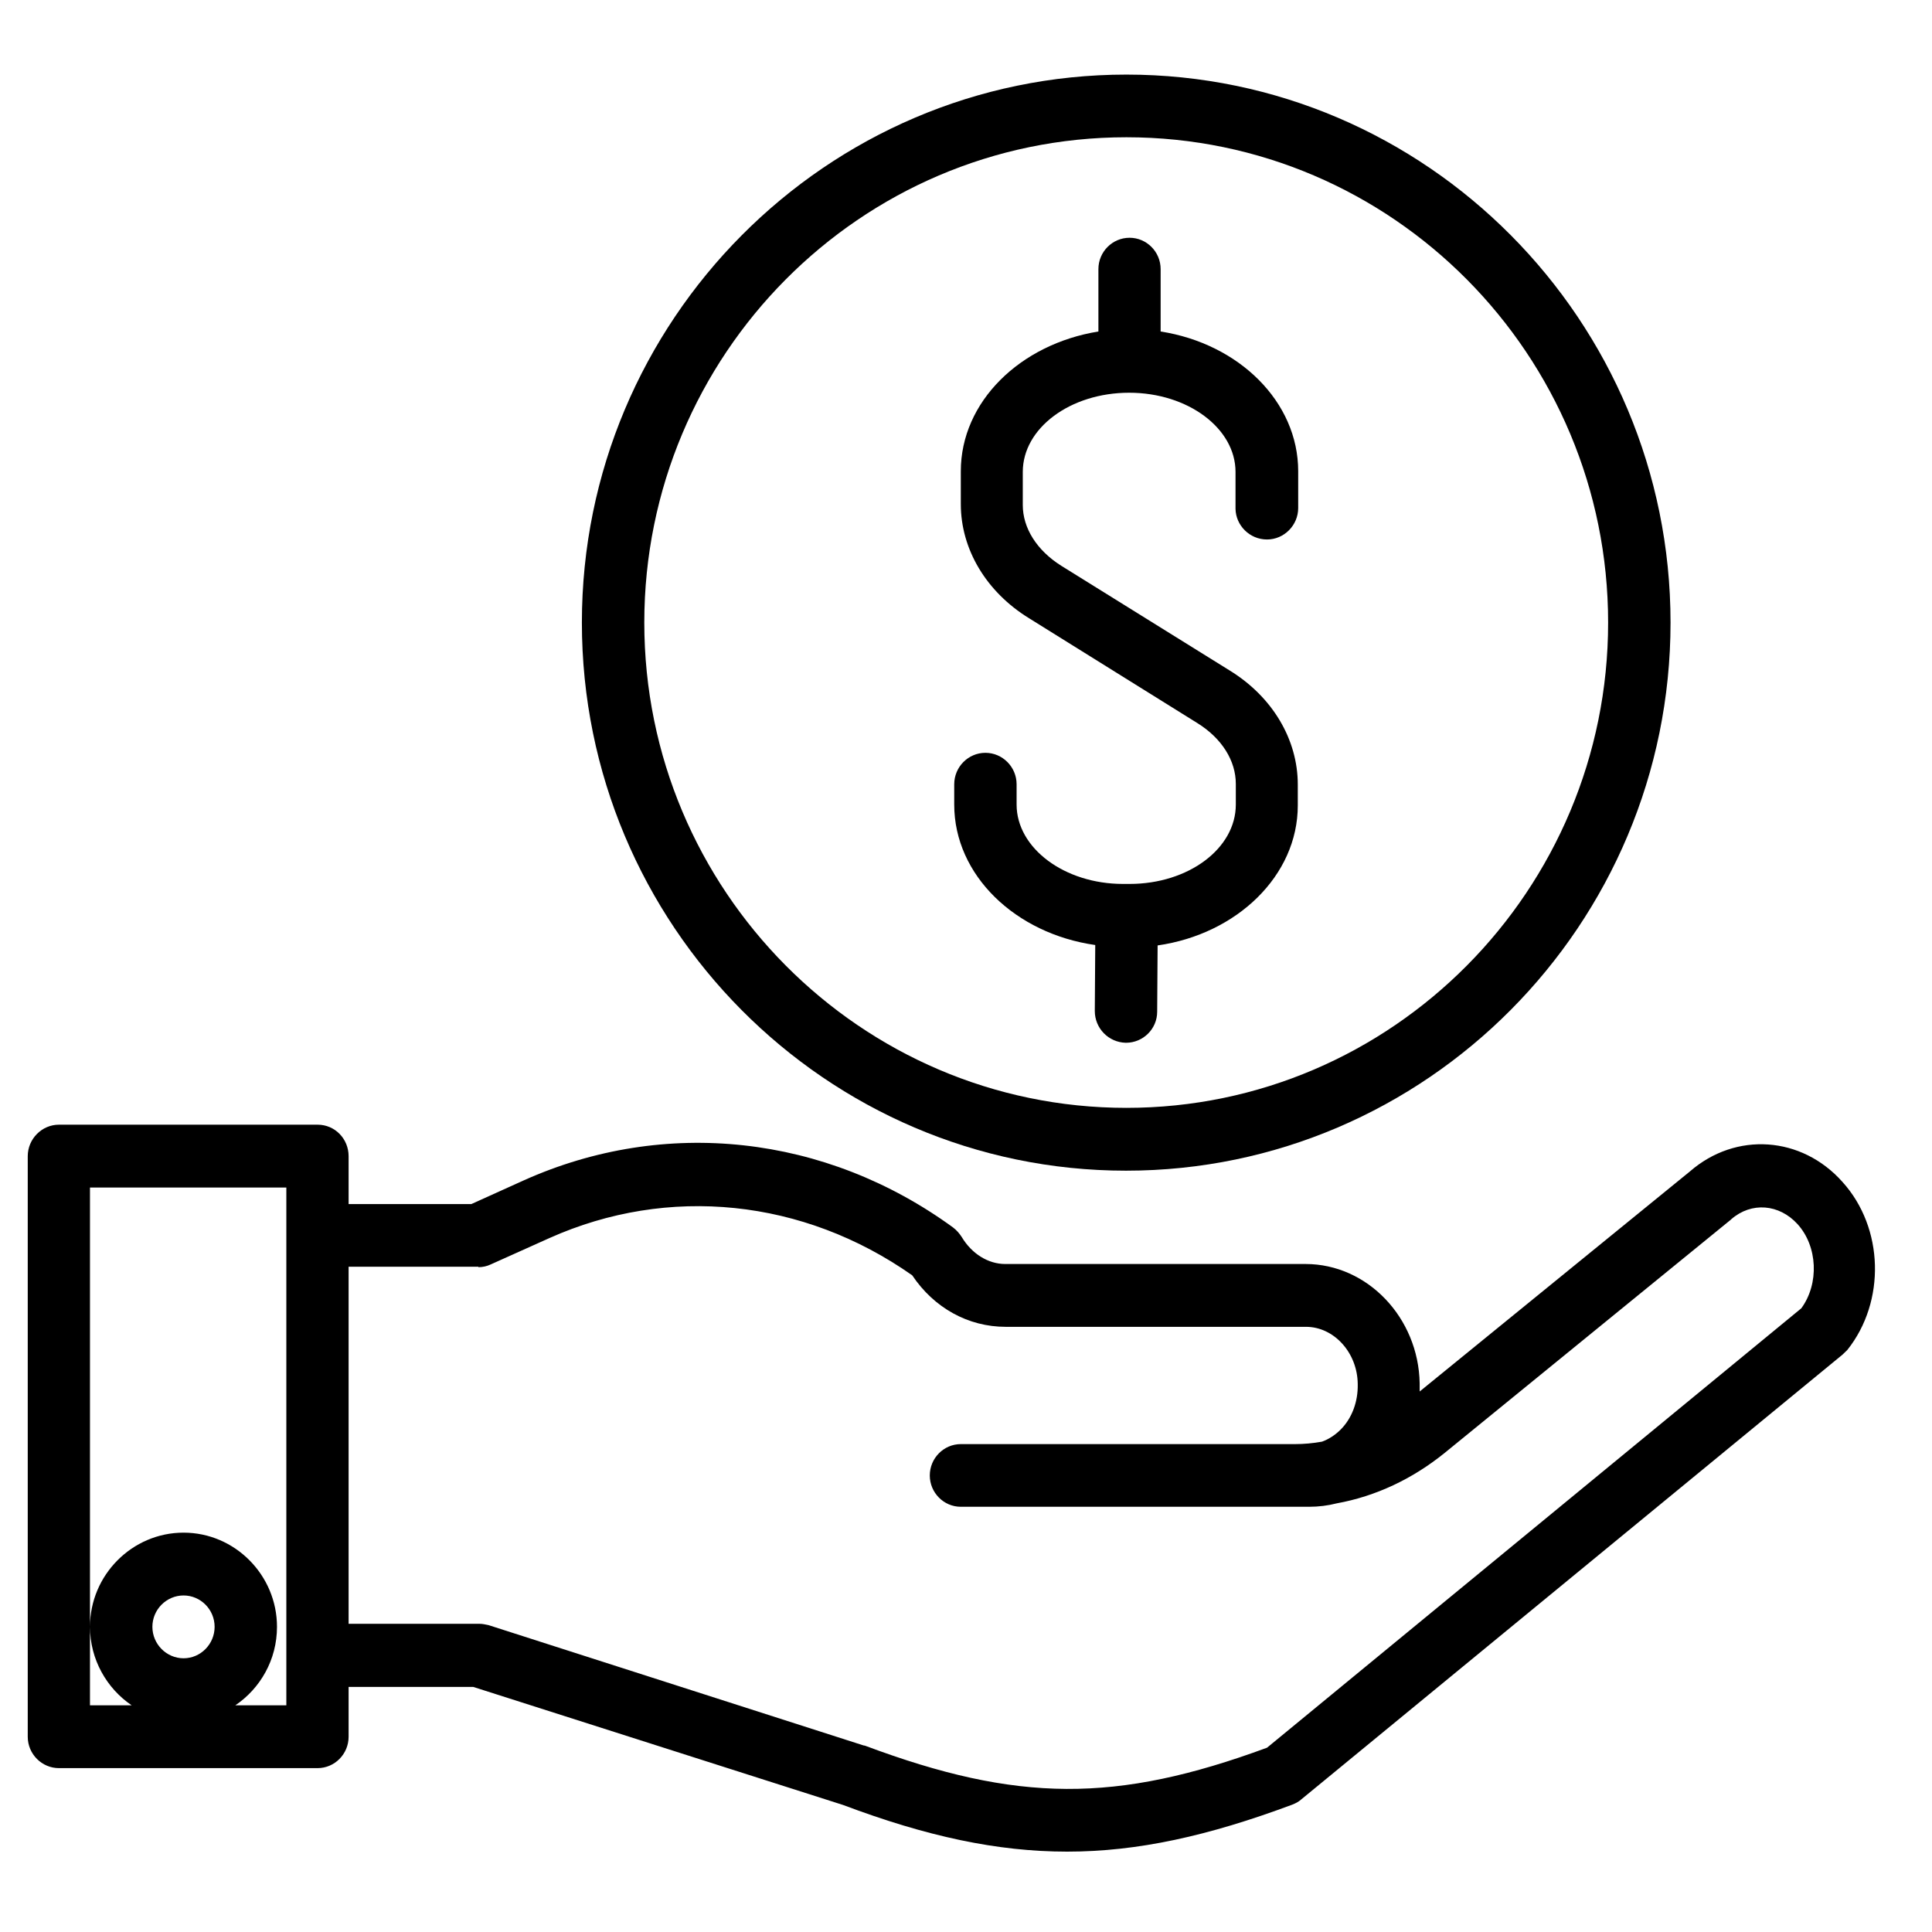<svg xmlns="http://www.w3.org/2000/svg" xmlns:xlink="http://www.w3.org/1999/xlink" width="70" zoomAndPan="magnify" viewBox="0 0 52.5 52.5" height="70" preserveAspectRatio="xMidYMid meet" version="1.0"><defs><clipPath id="54bd819c69"><path d="M 15 2.027 L 46 2.027 L 46 32 L 15 32 Z M 15 2.027 " clip-rule="nonzero"/></clipPath><clipPath id="a51e326be0"><path d="M 0.742 30 L 51 30 L 51 50.316 L 0.742 50.316 Z M 0.742 30 " clip-rule="nonzero"/></clipPath></defs><g clip-path="url(#54bd819c69)"><path fill="#000000" d="M 15.812 16.918 C 15.812 25.129 22.449 31.812 30.598 31.812 C 38.746 31.812 45.395 25.129 45.395 16.918 C 45.395 8.711 38.758 2.027 30.609 2.027 C 22.461 2.027 15.812 8.711 15.812 16.918 Z M 43.699 16.918 C 43.699 24.188 37.828 30.105 30.609 30.105 C 23.391 30.105 17.508 24.188 17.508 16.918 C 17.508 9.648 23.379 3.73 30.609 3.73 C 37.836 3.73 43.699 9.648 43.699 16.918 Z M 43.699 16.918 " fill-opacity="1" fill-rule="nonzero"/></g><path fill="#000000" d="M 34.43 14.66 C 34.895 14.66 35.277 14.273 35.277 13.805 L 35.277 12.805 C 35.277 10.918 33.668 9.34 31.539 9.008 L 31.539 7.312 C 31.539 6.844 31.16 6.461 30.695 6.461 C 30.227 6.461 29.848 6.844 29.848 7.312 L 29.848 9.008 C 27.719 9.352 26.109 10.918 26.109 12.805 L 26.109 13.699 C 26.109 14.926 26.801 16.086 27.965 16.801 L 32.535 19.648 C 33.203 20.062 33.582 20.672 33.582 21.301 L 33.582 21.863 C 33.582 23.059 32.293 24.02 30.695 24.02 L 30.516 24.02 C 28.926 24.02 27.625 23.047 27.625 21.863 L 27.625 21.312 C 27.625 20.84 27.242 20.457 26.777 20.457 C 26.312 20.457 25.93 20.84 25.93 21.312 L 25.93 21.863 C 25.93 23.785 27.594 25.371 29.762 25.68 L 29.75 27.473 C 29.75 27.941 30.121 28.324 30.59 28.336 C 30.59 28.336 30.59 28.336 30.598 28.336 C 31.062 28.336 31.445 27.961 31.445 27.492 L 31.457 25.691 C 33.613 25.383 35.266 23.793 35.266 21.887 L 35.266 21.32 C 35.266 20.094 34.578 18.934 33.414 18.219 L 28.84 15.375 C 28.176 14.957 27.793 14.352 27.793 13.723 L 27.793 12.824 C 27.793 11.633 29.086 10.672 30.684 10.672 C 32.281 10.672 33.574 11.641 33.574 12.824 L 33.574 13.828 C 33.582 14.273 33.953 14.66 34.43 14.66 Z M 34.43 14.66 " fill-opacity="1" fill-rule="nonzero"/><g clip-path="url(#a51e326be0)"><path fill="#000000" d="M 8.629 30.562 L 1.602 30.562 C 1.137 30.562 0.754 30.949 0.754 31.418 L 0.754 47.195 C 0.754 47.664 1.137 48.047 1.602 48.047 L 8.629 48.047 C 9.094 48.047 9.473 47.664 9.473 47.195 L 9.473 45.84 L 12.859 45.84 L 22.906 49.047 C 25.18 49.902 27.094 50.316 29 50.316 C 30.914 50.316 32.832 49.891 35.117 49.039 C 35.203 49.004 35.285 48.965 35.359 48.898 L 50.07 36.809 C 50.113 36.77 50.156 36.727 50.199 36.684 C 51.246 35.371 51.195 33.367 50.07 32.121 C 48.961 30.871 47.172 30.746 45.922 31.832 L 38.578 37.812 C 38.578 37.738 38.578 37.664 38.578 37.59 C 38.547 35.809 37.16 34.348 35.477 34.348 L 27.316 34.348 C 26.852 34.348 26.406 34.07 26.133 33.613 C 26.07 33.516 25.996 33.43 25.898 33.355 C 22.438 30.832 18.066 30.352 14.227 32.078 L 12.809 32.719 L 9.473 32.719 L 9.473 31.418 C 9.473 30.949 9.105 30.562 8.629 30.562 Z M 4.988 45.062 C 4.523 45.062 4.141 44.676 4.141 44.207 C 4.141 43.738 4.523 43.355 4.988 43.355 C 5.453 43.355 5.832 43.738 5.832 44.207 C 5.832 44.676 5.453 45.062 4.988 45.062 Z M 7.781 33.582 L 7.781 46.34 L 6.395 46.34 C 7.07 45.883 7.527 45.105 7.527 44.207 C 7.527 42.801 6.383 41.648 4.988 41.648 C 3.59 41.648 2.445 42.801 2.445 44.207 C 2.445 45.094 2.902 45.883 3.578 46.34 L 2.445 46.34 L 2.445 32.27 L 7.781 32.27 Z M 13 34.434 C 13.113 34.434 13.23 34.41 13.336 34.359 L 14.926 33.645 C 18.164 32.195 21.836 32.578 24.789 34.656 C 25.383 35.543 26.312 36.055 27.328 36.055 L 35.488 36.055 C 36.25 36.055 36.887 36.758 36.895 37.609 C 36.906 38.09 36.738 38.539 36.43 38.848 C 36.281 38.996 36.102 39.113 35.922 39.176 C 35.68 39.219 35.434 39.242 35.191 39.242 L 26.109 39.242 C 25.645 39.242 25.266 39.625 25.266 40.094 C 25.266 40.562 25.645 40.945 26.109 40.945 L 35.574 40.945 C 35.828 40.945 36.082 40.914 36.324 40.852 C 37.383 40.66 38.379 40.191 39.254 39.484 L 47.023 33.152 C 47.035 33.145 47.035 33.145 47.043 33.133 C 47.594 32.652 48.348 32.719 48.844 33.262 C 49.395 33.867 49.438 34.883 48.949 35.551 L 34.43 47.492 C 30.324 49.004 27.645 48.984 23.508 47.438 C 23.496 47.438 23.488 47.43 23.465 47.43 L 13.285 44.164 C 13.199 44.145 13.113 44.125 13.031 44.125 L 9.473 44.125 L 9.473 34.422 L 13 34.422 Z M 13 34.434 " fill-opacity="1" fill-rule="nonzero"/></g></svg>